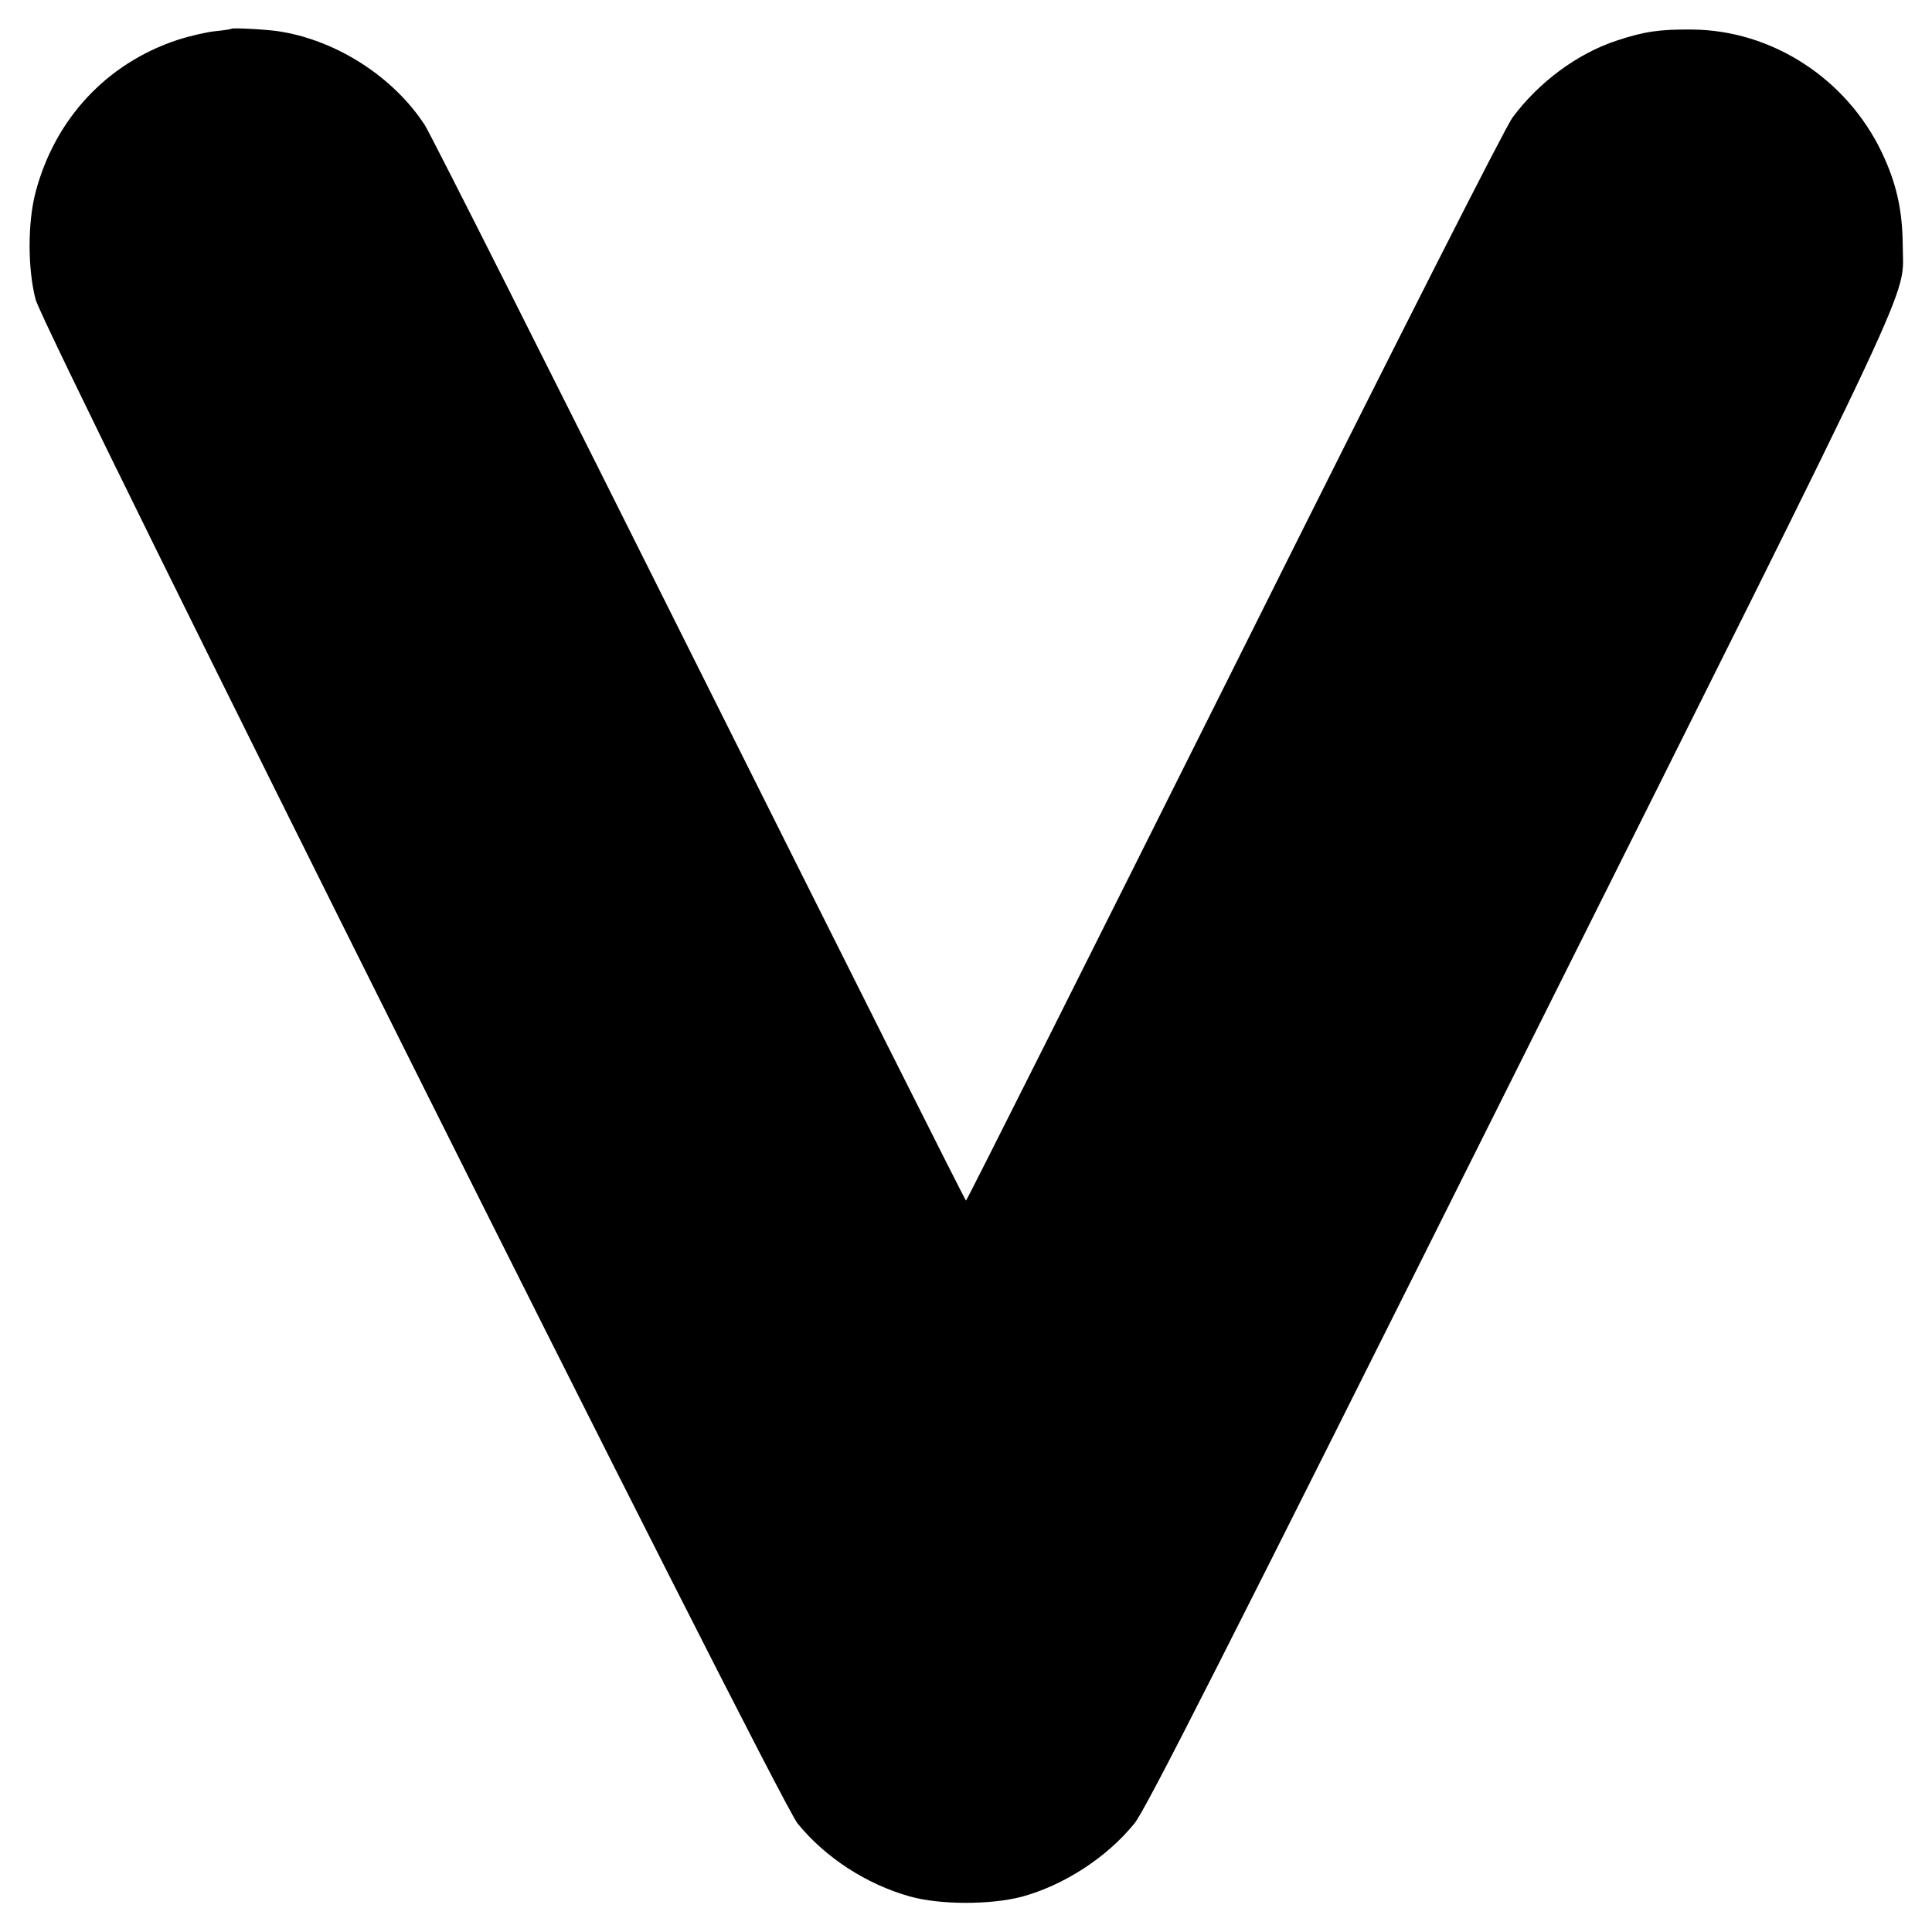 <?xml version="1.0" standalone="no"?>
<!DOCTYPE svg PUBLIC "-//W3C//DTD SVG 20010904//EN"
 "http://www.w3.org/TR/2001/REC-SVG-20010904/DTD/svg10.dtd">
<svg version="1.0" xmlns="http://www.w3.org/2000/svg"
 width="700pt" height="700pt" viewBox="0 0 700 700"
 preserveAspectRatio="xMidYMid meet">
<g transform="translate(0,700) scale(0.1,-0.1)"
fill="#000000" stroke="none">
<path d="M839 6896 c-2 -2 -29 -6 -59 -9 -30 -3 -92 -17 -138 -32 -256 -85
-443 -286 -513 -551 -29 -110 -29 -278 0 -389 31 -119 2687 -5432 2761 -5522
100 -123 249 -220 406 -264 109 -31 294 -31 407 -1 153 42 307 142 407 265 41
50 310 580 1393 2747 1484 2968 1391 2769 1391 2970 -1 127 -22 224 -75 336
-127 268 -398 445 -689 447 -117 1 -172 -7 -272 -40 -143 -47 -282 -150 -378
-279 -28 -39 -404 -779 -1010 -1993 -531 -1062 -967 -1931 -970 -1931 -3 0
-437 865 -965 1921 -528 1057 -976 1946 -996 1976 -112 172 -313 303 -519 338
-42 8 -176 15 -181 11z"/>
</g>
</svg>
